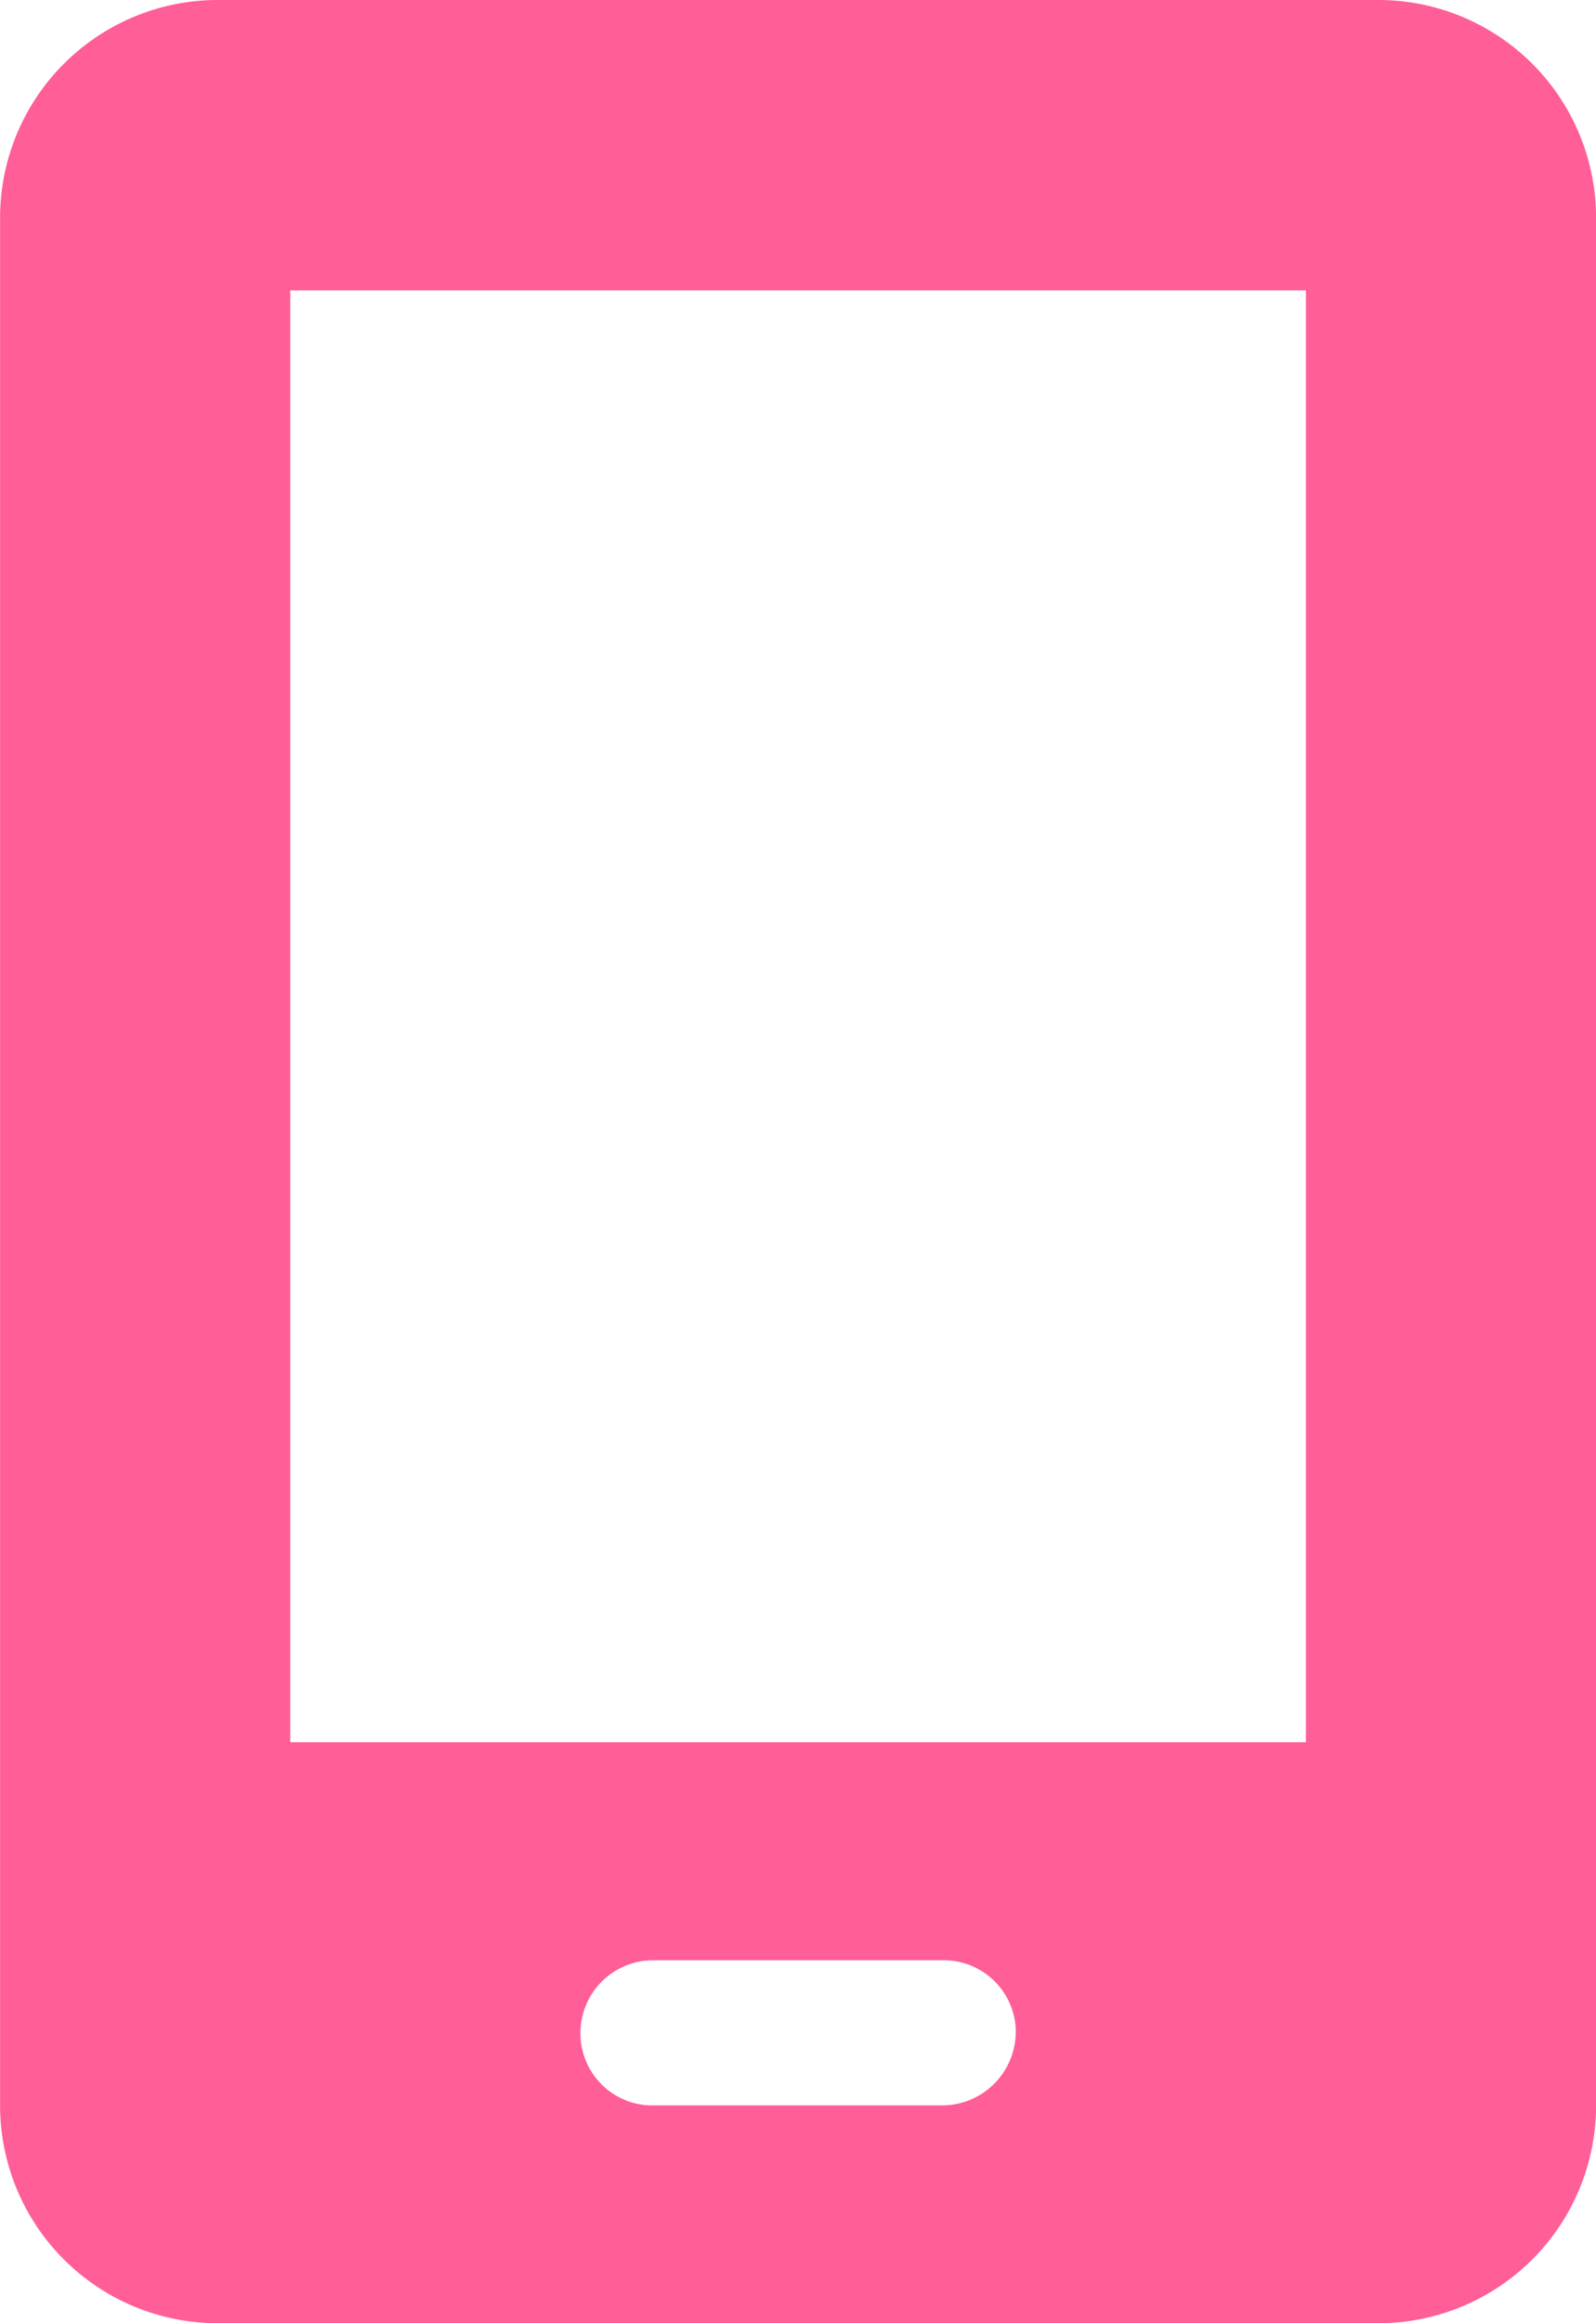 <svg xmlns="http://www.w3.org/2000/svg" width="20.625" height="30" viewBox="0 0 20.625 30"><path d="M7.5-26.25h-15a2.813,2.813,0,0,0-2.812,2.813V.938A2.813,2.813,0,0,0-7.5,3.75h15A2.813,2.813,0,0,0,10.313.938V-23.437A2.813,2.813,0,0,0,7.5-26.25ZM2.813-.053a.953.953,0,0,1-.937.99h-3.8A.931.931,0,0,1-2.812,0a.94.94,0,0,1,.938-.937h3.75A.931.931,0,0,1,2.813-.053Zm3.75-3.7H-6.562V-22.5H6.563Z" transform="translate(10.313 26.25)" fill="#ff5e98"/></svg>